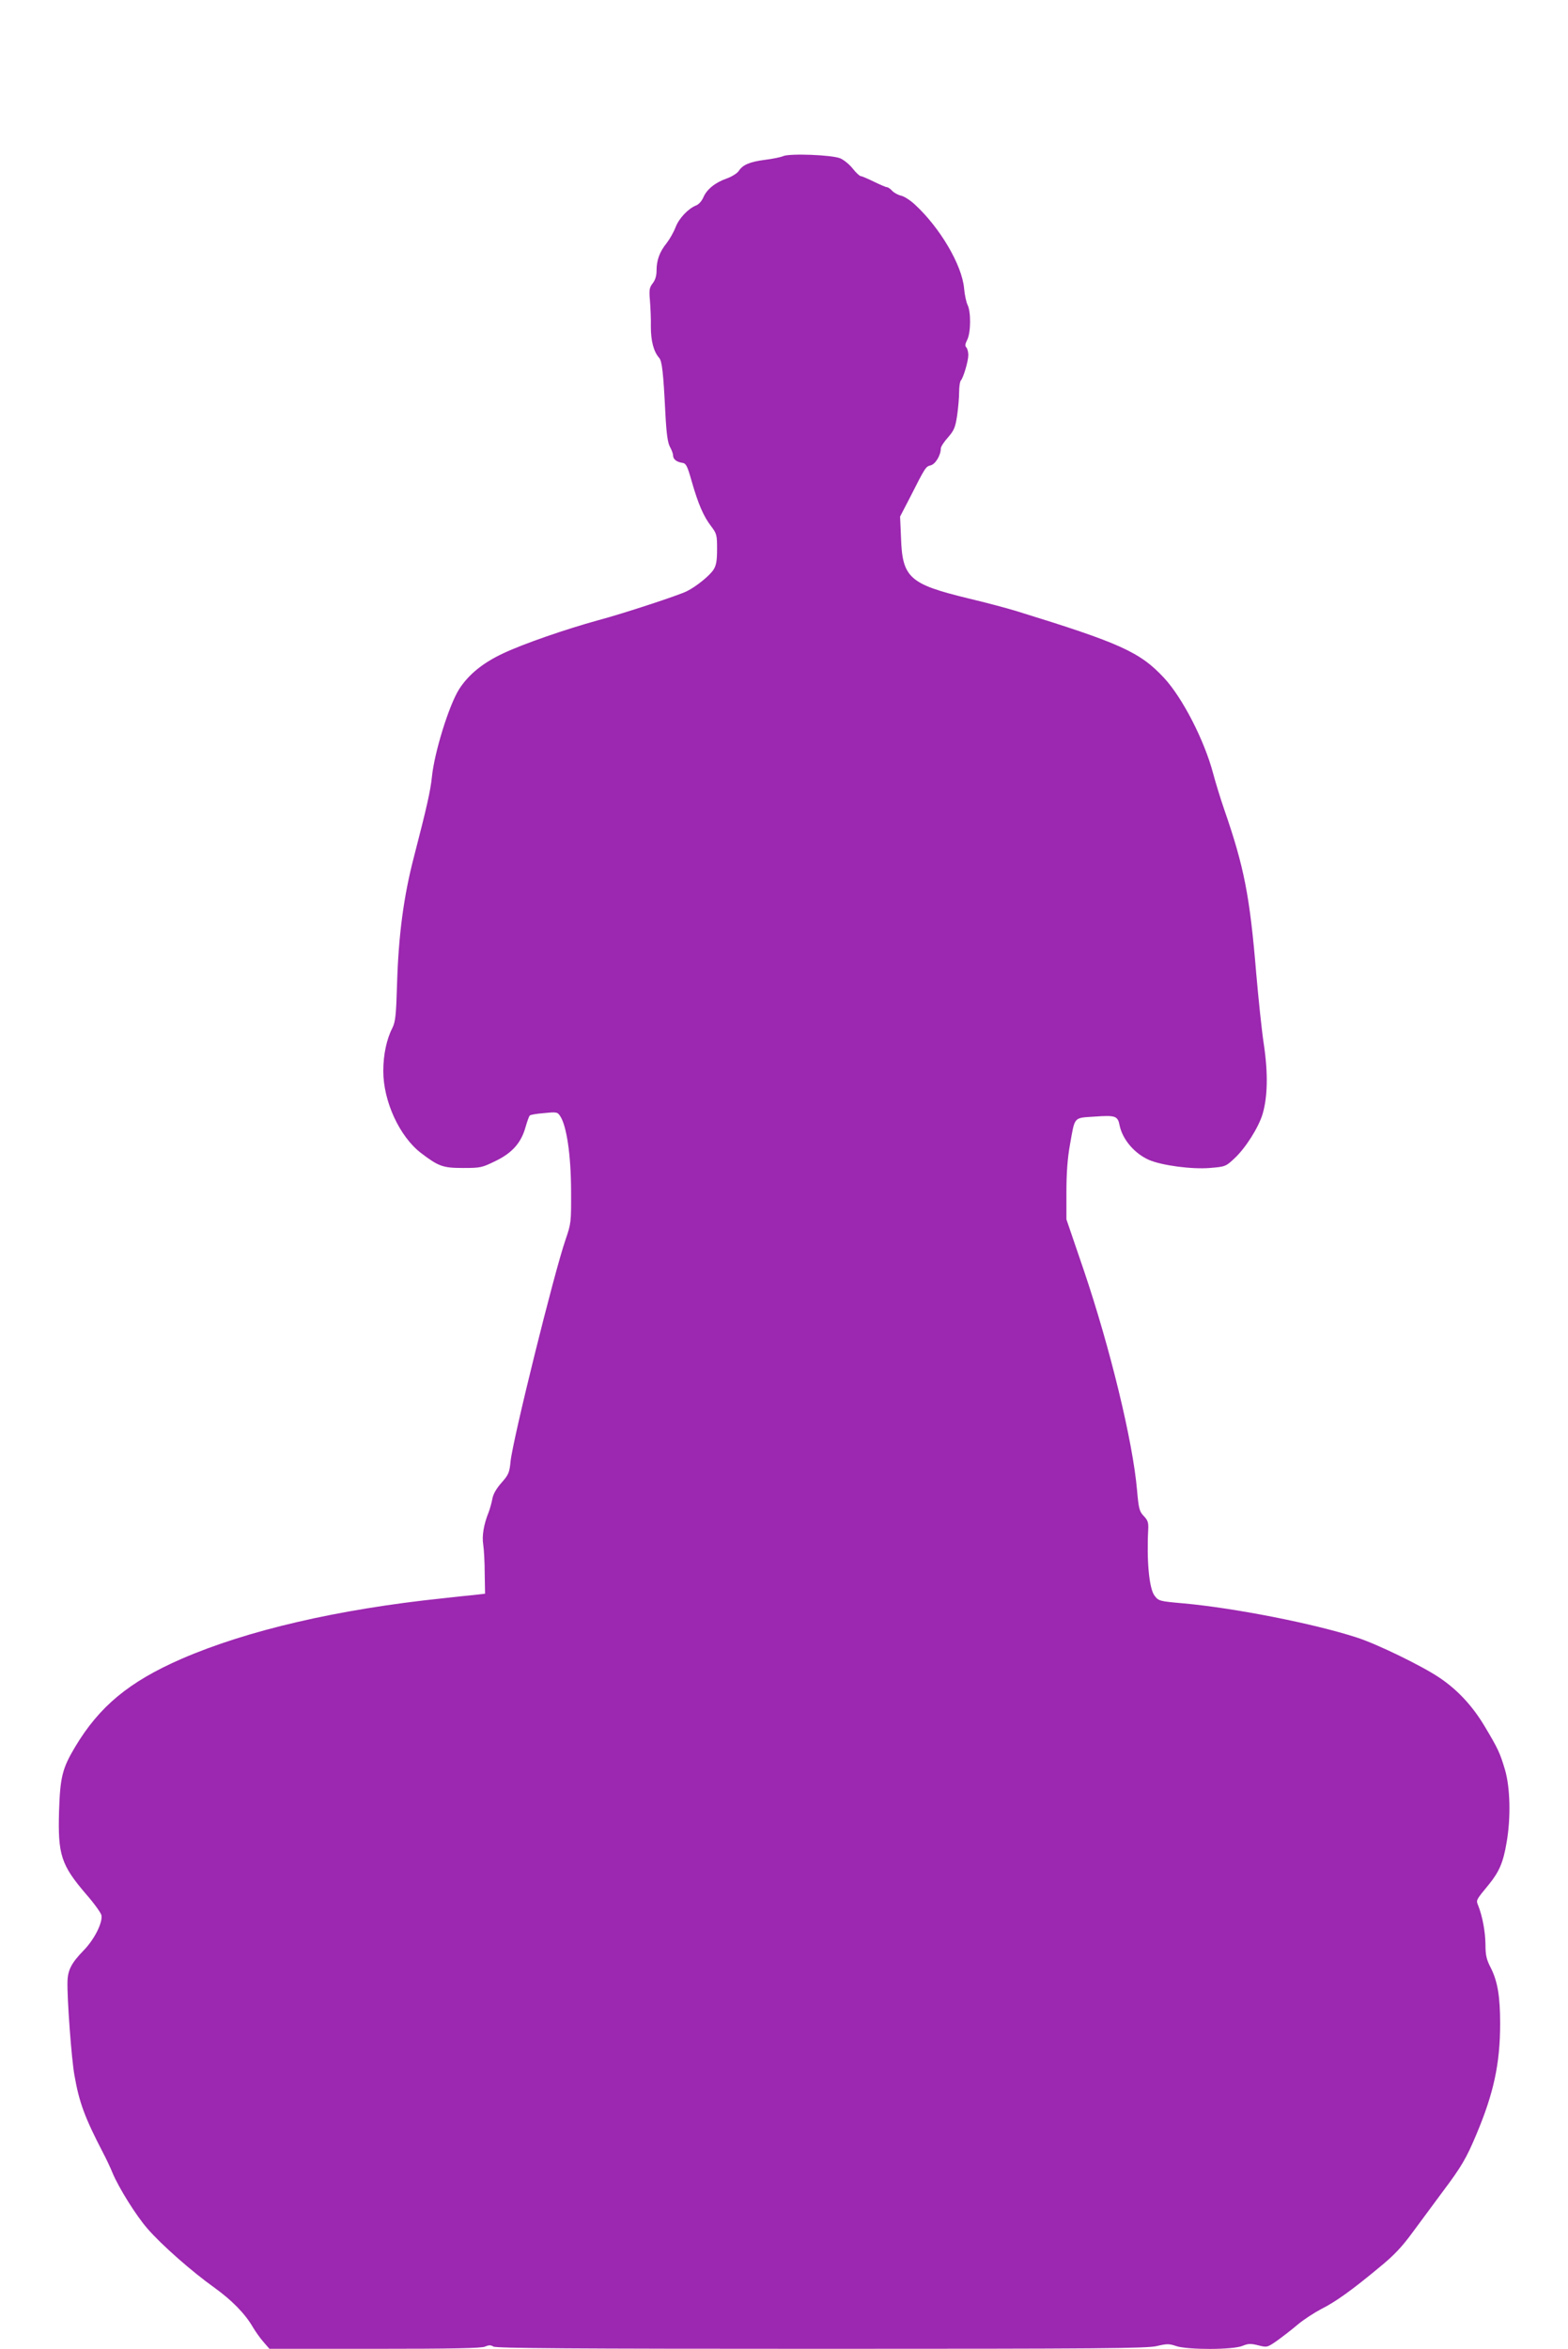 <?xml version="1.0" standalone="no"?>
<!DOCTYPE svg PUBLIC "-//W3C//DTD SVG 20010904//EN"
 "http://www.w3.org/TR/2001/REC-SVG-20010904/DTD/svg10.dtd">
<svg version="1.0" xmlns="http://www.w3.org/2000/svg"
 width="855pt" height="1280pt" viewBox="0 0 855 1280"
 preserveAspectRatio="xMidYMid meet">
<g transform="translate(0,1280) scale(0.1,-0.1)"
fill="#9c27b0" stroke="none">
<path d="M4270 11949 c-14 -6 -58 -15 -99 -20 -83 -11 -121 -27 -143 -61 -9
-13 -38 -31 -66 -41 -63 -22 -108 -59 -127 -103 -8 -19 -25 -38 -38 -43 -44
-17 -95 -71 -113 -119 -10 -26 -32 -65 -49 -87 -39 -48 -55 -94 -55 -150 0
-28 -7 -51 -21 -69 -18 -23 -20 -35 -15 -94 3 -37 6 -101 5 -143 0 -76 15
-135 45 -169 16 -17 23 -80 34 -300 6 -115 13 -163 25 -185 9 -16 17 -37 17
-46 0 -21 18 -36 49 -41 22 -3 28 -14 53 -102 36 -125 64 -189 105 -243 31
-41 33 -48 33 -124 0 -63 -4 -89 -19 -113 -21 -33 -95 -93 -146 -118 -43 -22
-351 -123 -483 -158 -181 -50 -409 -129 -517 -180 -112 -52 -190 -116 -241
-195 -56 -88 -136 -347 -149 -480 -8 -75 -27 -161 -98 -435 -56 -215 -84 -425
-92 -694 -5 -170 -9 -204 -25 -237 -32 -62 -50 -147 -50 -236 0 -164 88 -356
205 -446 96 -73 119 -82 230 -82 96 0 103 2 177 38 91 44 140 99 164 186 9 31
19 59 23 62 3 4 38 10 78 13 69 7 73 6 88 -17 35 -54 58 -211 59 -402 1 -177
0 -182 -30 -270 -62 -179 -287 -1086 -300 -1209 -6 -62 -11 -73 -50 -117 -28
-32 -45 -62 -49 -86 -4 -21 -13 -54 -20 -73 -27 -66 -38 -130 -30 -178 4 -26
8 -96 8 -157 l2 -110 -60 -7 c-33 -3 -109 -11 -170 -18 -574 -60 -1068 -175
-1425 -330 -287 -125 -449 -260 -581 -481 -69 -116 -81 -163 -87 -349 -7 -238
11 -293 147 -452 44 -50 81 -102 84 -115 8 -40 -39 -133 -97 -192 -66 -68 -86
-106 -88 -168 -3 -88 22 -427 38 -513 26 -149 57 -231 155 -420 19 -36 42 -85
52 -110 34 -82 129 -234 191 -305 76 -88 242 -234 364 -321 96 -69 169 -143
212 -218 14 -23 39 -59 57 -79 l32 -37 575 0 c424 0 582 3 601 12 21 9 31 9
46 0 14 -9 433 -12 1786 -12 1524 0 1777 2 1831 15 55 13 67 13 105 0 61 -21
311 -21 362 1 32 13 45 13 86 3 47 -12 49 -12 101 24 29 21 80 60 113 88 33
28 92 66 130 86 78 39 170 105 320 230 75 61 120 109 175 184 41 56 116 156
165 223 104 138 131 185 184 311 96 227 131 389 131 608 0 147 -14 229 -50
301 -25 48 -30 71 -30 130 -1 69 -16 151 -39 210 -13 32 -15 28 58 117 56 69
78 120 96 227 24 135 20 302 -9 399 -27 91 -38 114 -109 233 -67 113 -150 202
-249 268 -95 64 -340 183 -449 218 -234 76 -667 161 -943 186 -136 12 -138 13
-161 43 -29 39 -43 190 -34 360 2 37 -2 50 -24 73 -24 25 -28 39 -37 142 -23
265 -146 772 -291 1200 l-94 275 0 150 c0 101 6 184 19 255 28 158 18 147 135
155 113 8 126 4 136 -48 16 -77 81 -153 160 -188 69 -30 233 -52 331 -44 86 7
88 8 136 53 60 56 131 168 153 242 27 93 30 218 7 375 -12 77 -30 253 -42 390
-35 423 -66 581 -175 895 -20 58 -47 146 -60 195 -48 181 -167 412 -267 520
-132 142 -239 190 -803 364 -55 17 -176 49 -269 71 -317 77 -356 112 -363 330
l-5 115 54 104 c85 168 86 168 113 175 26 7 55 55 55 92 0 9 17 36 39 60 33
38 40 54 50 119 6 42 11 99 11 128 0 29 4 57 9 63 14 15 41 106 41 139 0 17
-5 36 -11 42 -8 8 -6 19 5 41 20 39 21 153 2 190 -7 15 -16 55 -19 90 -11 127
-131 331 -269 458 -25 23 -59 45 -76 48 -16 4 -38 16 -48 27 -9 10 -22 19 -28
19 -6 0 -38 14 -71 30 -33 16 -65 30 -71 30 -6 0 -26 18 -44 41 -18 23 -49 48
-68 56 -45 19 -276 28 -312 12z"/>
</g>
</svg>
